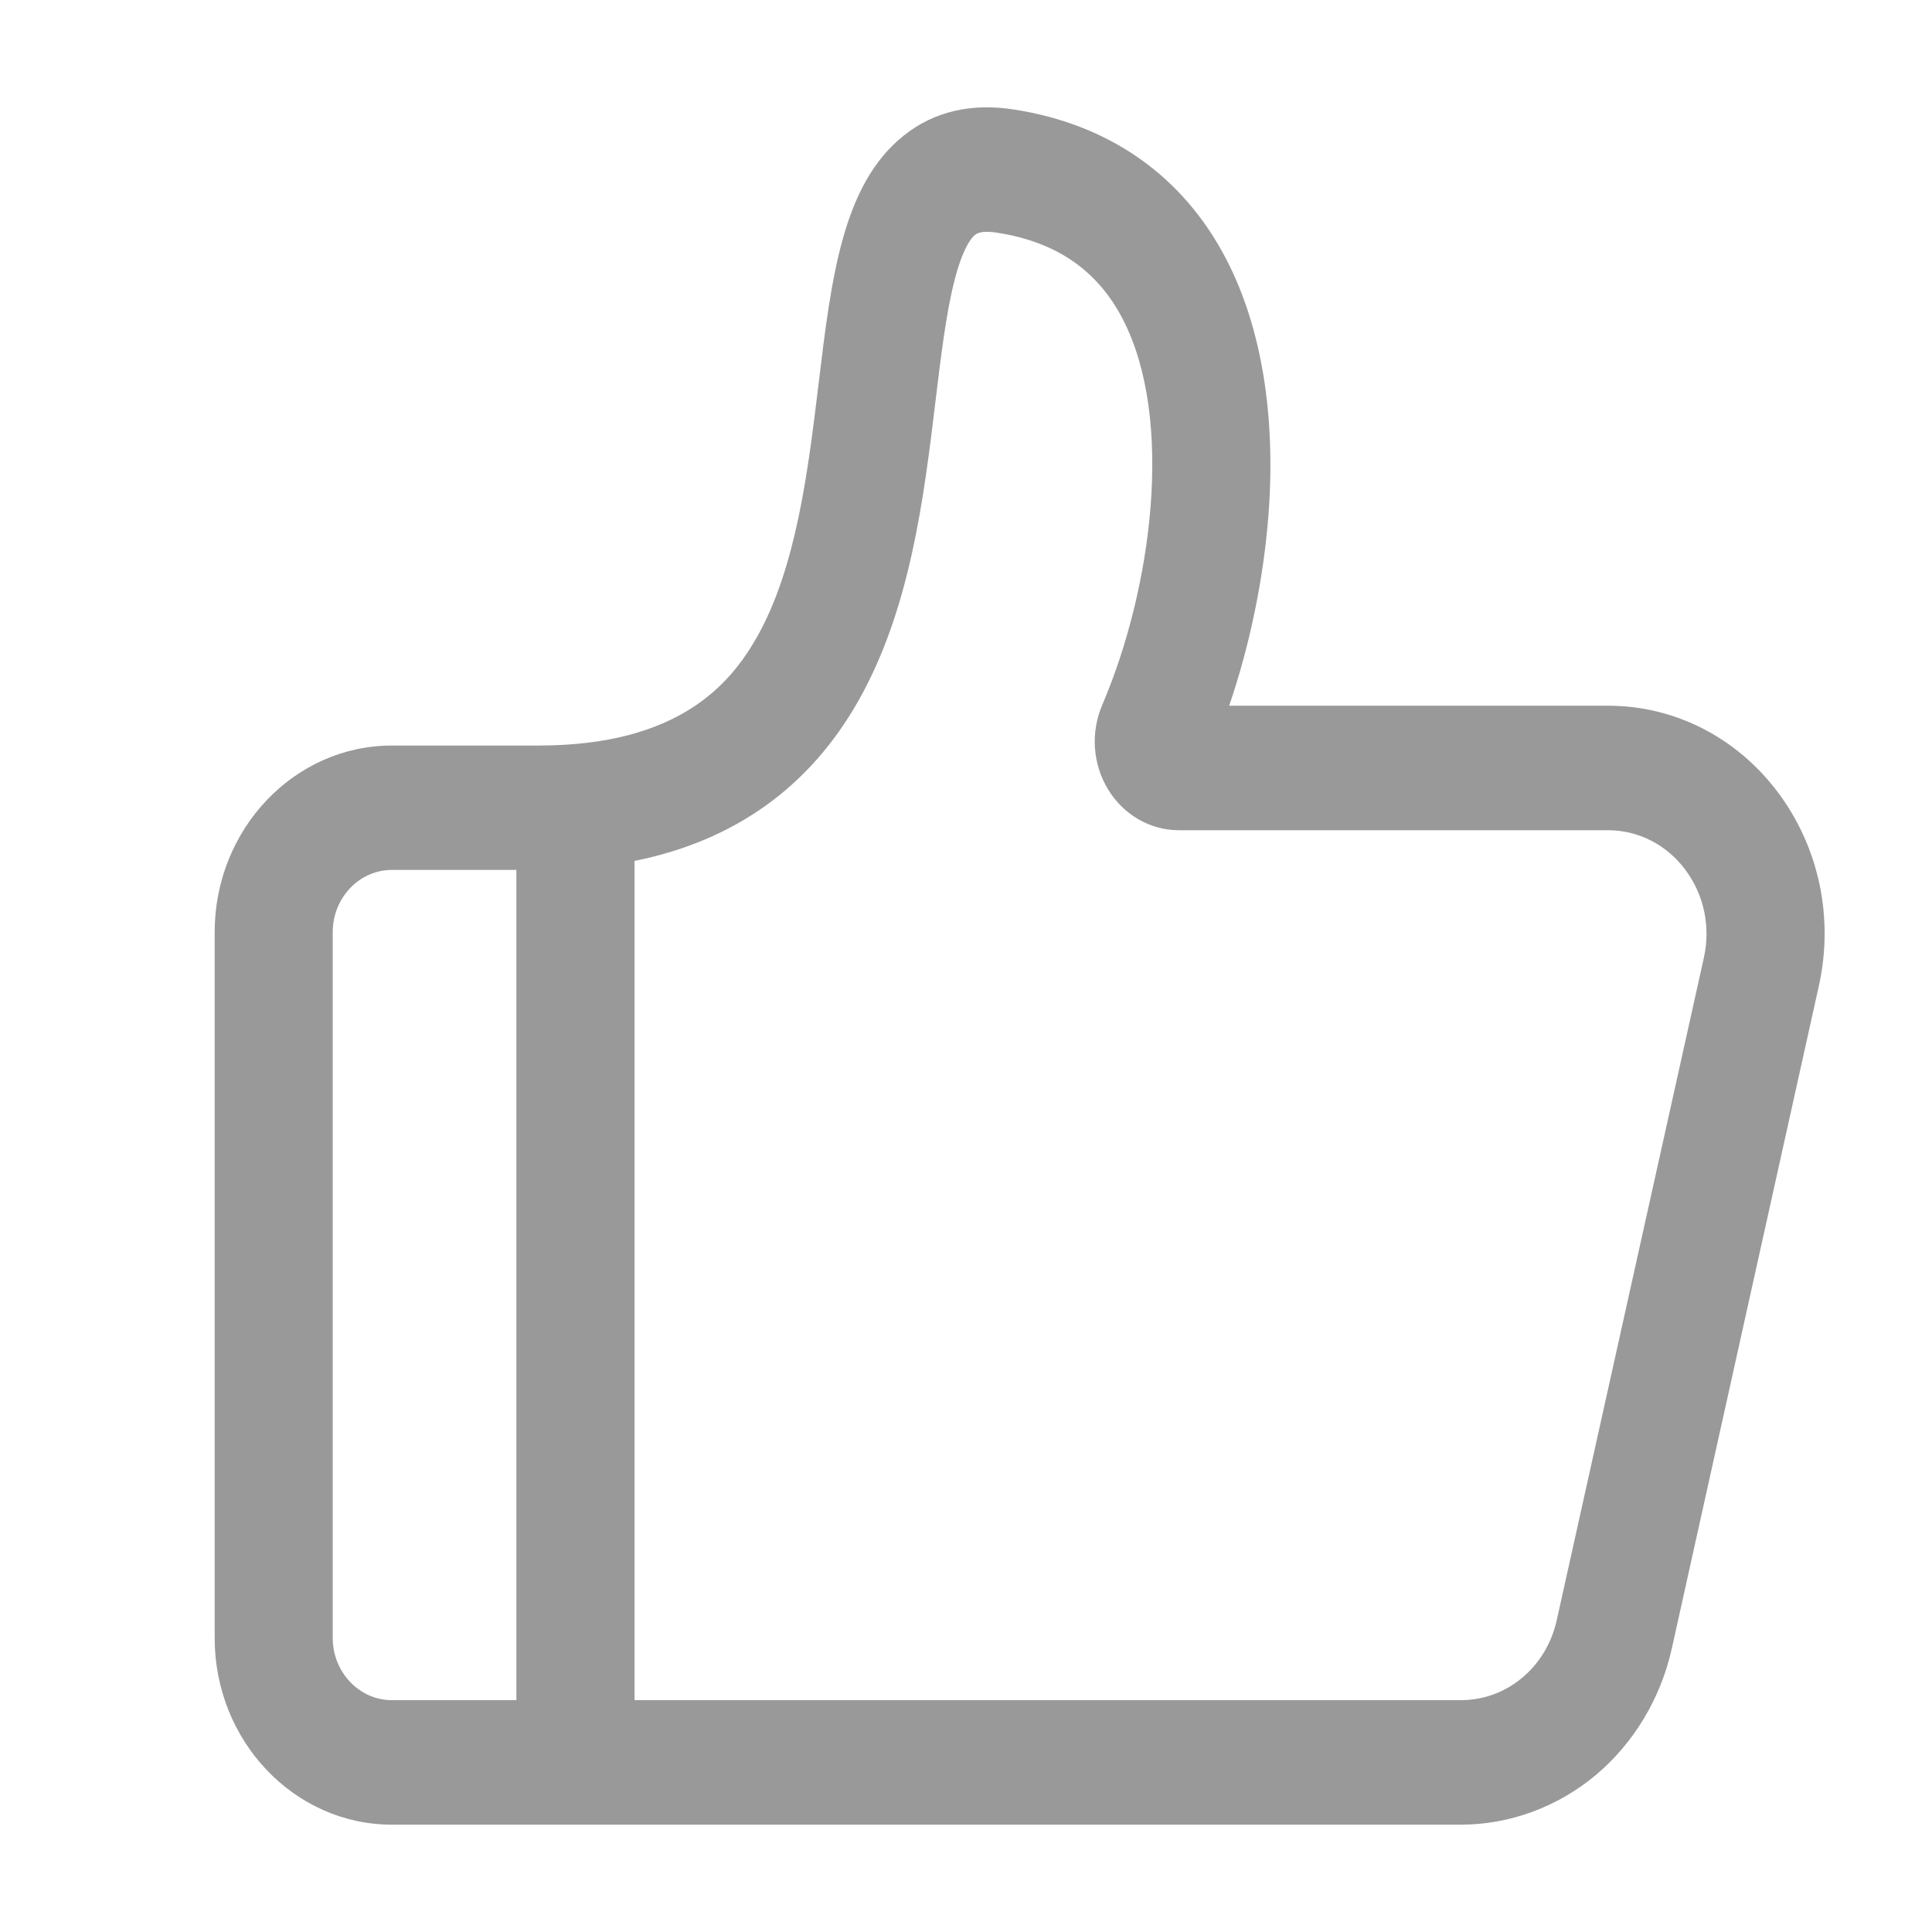 <?xml version="1.0" encoding="UTF-8"?>
<svg width="18px" height="18px" viewBox="0 0 18 18" version="1.1" xmlns="http://www.w3.org/2000/svg" xmlns:xlink="http://www.w3.org/1999/xlink">
    <!-- Generator: Sketch 63.1 (92452) - https://sketch.com -->
    <title>yes</title>
    <desc>Created with Sketch.</desc>
    <g id="组件" stroke="none" stroke-width="1" fill="none" fill-rule="evenodd">
        <g id="yes" fill="#999999" fill-rule="nonzero">
            <path d="M16.563,7.38 C16.178,6.868 15.601,6.575 14.981,6.575 L11.452,6.575 C11.645,6.009 11.772,5.393 11.818,4.798 C11.888,3.871 11.753,3.049 11.427,2.419 C11.026,1.644 10.343,1.16 9.451,1.021 C9.048,0.957 8.7,1.039 8.419,1.264 C7.851,1.718 7.746,2.581 7.626,3.581 C7.529,4.38 7.42,5.286 7.052,5.936 C6.806,6.369 6.328,6.946 5.018,6.946 L3.651,6.946 C2.741,6.946 2,7.726 2,8.685 L2,15.261 C2,16.22 2.741,17 3.651,17 L13.611,17 C14.064,17 14.51,16.836 14.865,16.54 C15.22,16.243 15.473,15.823 15.576,15.358 L16.946,9.185 C17.087,8.549 16.947,7.892 16.563,7.38 Z M3.1,15.261 L3.1,8.685 C3.1,8.365 3.347,8.105 3.651,8.105 L4.811,8.105 L4.811,15.84 L3.651,15.84 C3.348,15.84 3.1,15.58 3.1,15.261 Z M15.875,8.921 L14.504,15.094 C14.407,15.533 14.039,15.84 13.611,15.84 L5.912,15.84 L5.912,8.021 C6.841,7.834 7.541,7.335 7.997,6.53 C8.482,5.673 8.607,4.64 8.717,3.728 C8.767,3.316 8.814,2.926 8.889,2.628 C8.969,2.308 9.052,2.214 9.084,2.188 C9.12,2.159 9.189,2.152 9.29,2.168 C9.842,2.254 10.225,2.518 10.461,2.974 C10.945,3.91 10.731,5.49 10.27,6.566 C10.159,6.824 10.18,7.12 10.325,7.357 C10.47,7.593 10.716,7.735 10.984,7.735 L14.981,7.735 C15.263,7.735 15.525,7.868 15.7,8.101 C15.875,8.333 15.939,8.632 15.875,8.921 Z" id="形状"></path>
        </g>
    </g>
</svg>